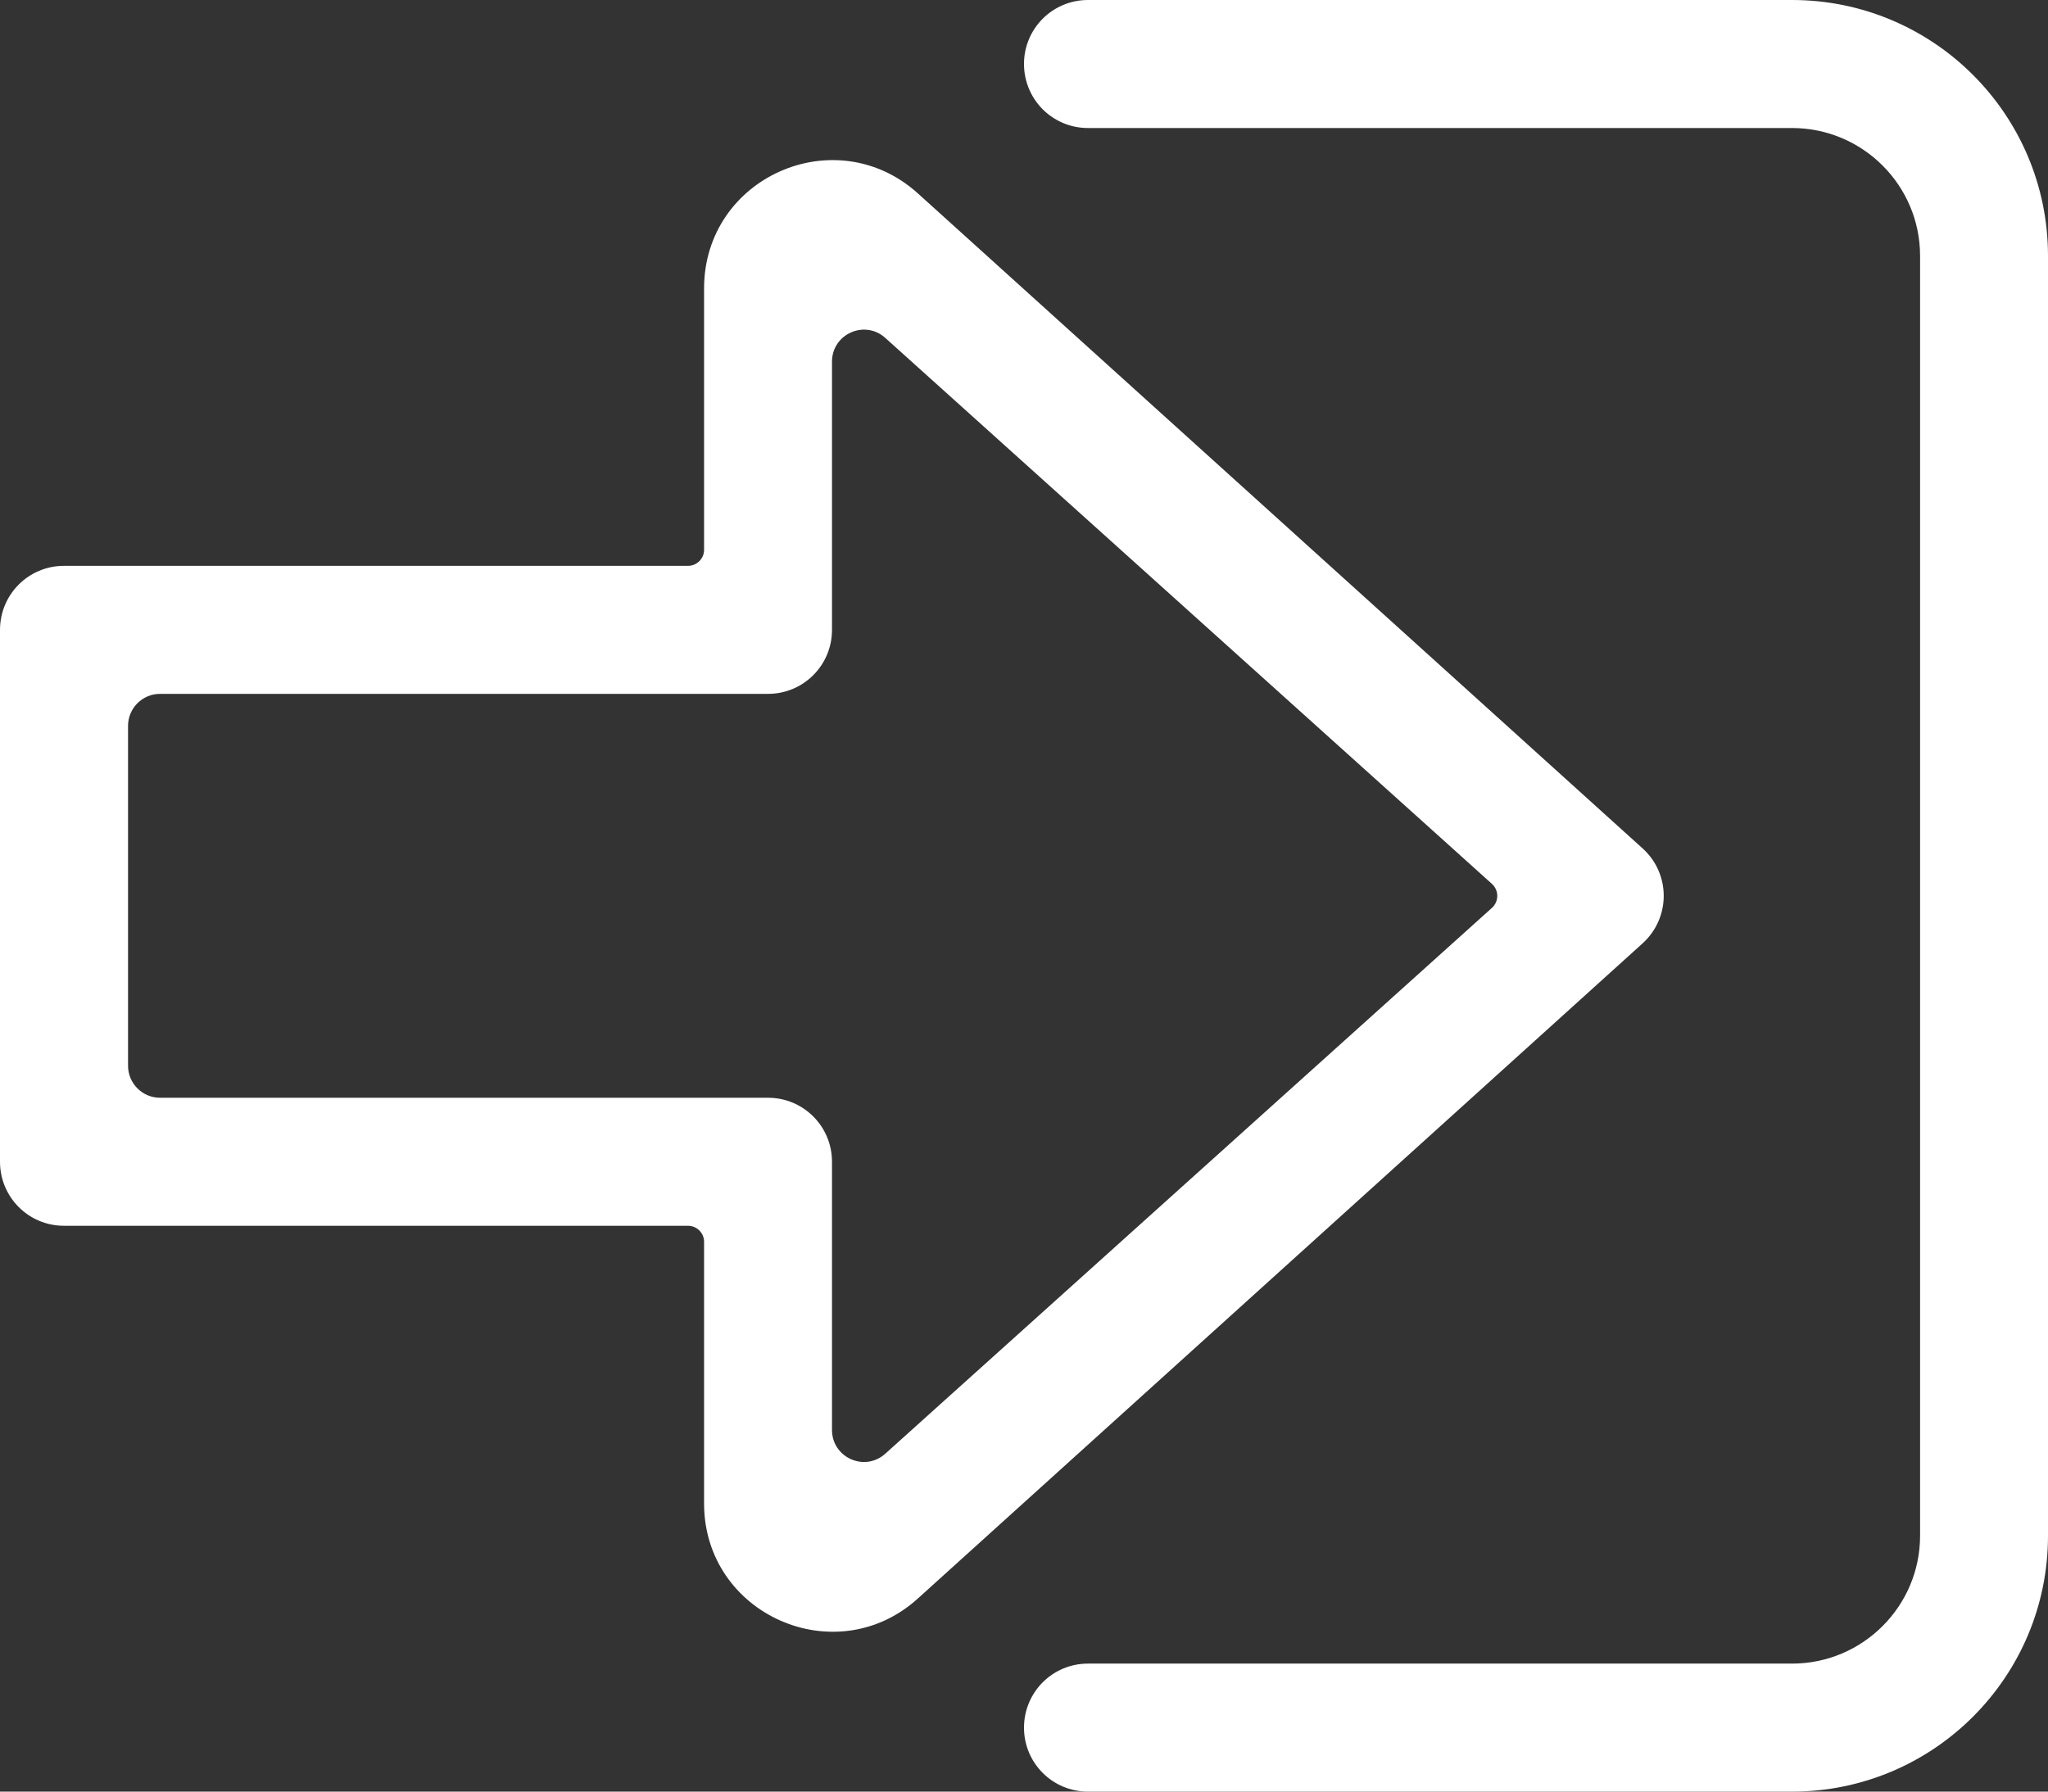 <svg xmlns="http://www.w3.org/2000/svg" xmlns:xlink="http://www.w3.org/1999/xlink" width="15.69" height="13.729" viewBox="0 0 15.69 13.729" fill="none">
<rect x="0" y="0" width="15.69" height="13.729" fill="#333333" stroke="none"/>
<path d="M13.729 0L8.335 0C8.064 0 7.845 0.219 7.845 0.49C7.845 0.762 8.064 0.981 8.335 0.981L13.729 0.981C14.27 0.981 14.71 1.42 14.71 1.961L14.71 11.768C14.71 12.309 14.27 12.748 13.729 12.748L8.335 12.748C8.064 12.748 7.845 12.967 7.845 13.239C7.845 13.51 8.064 13.729 8.335 13.729L13.729 13.729C14.812 13.729 15.69 12.851 15.69 11.768L15.69 1.961C15.69 0.878 14.812 0 13.729 0ZM12.584 6.501L7.032 1.482C6.4 0.912 5.394 1.359 5.394 2.21L5.394 4.214C5.394 4.281 5.338 4.336 5.271 4.336L0.49 4.336C0.219 4.336 0 4.555 0 4.827L0 8.902C0 9.174 0.219 9.393 0.49 9.393L5.271 9.393C5.338 9.393 5.394 9.448 5.394 9.515L5.394 11.521C5.394 12.371 6.402 12.819 7.032 12.249L12.584 7.229C12.8 7.033 12.8 6.696 12.584 6.501L12.584 6.501ZM0.981 8.167L0.981 5.562C0.981 5.427 1.091 5.317 1.226 5.317L5.884 5.317C6.155 5.317 6.374 5.098 6.374 4.827L6.374 2.772C6.374 2.559 6.625 2.447 6.783 2.59L11.431 6.774C11.484 6.823 11.484 6.907 11.431 6.956L6.783 11.139C6.625 11.282 6.374 11.17 6.374 10.957L6.374 8.902C6.374 8.631 6.155 8.412 5.884 8.412L1.226 8.412C1.091 8.412 0.981 8.302 0.981 8.167Z"   fill="#FFFFFF" >
</path>
</svg>
